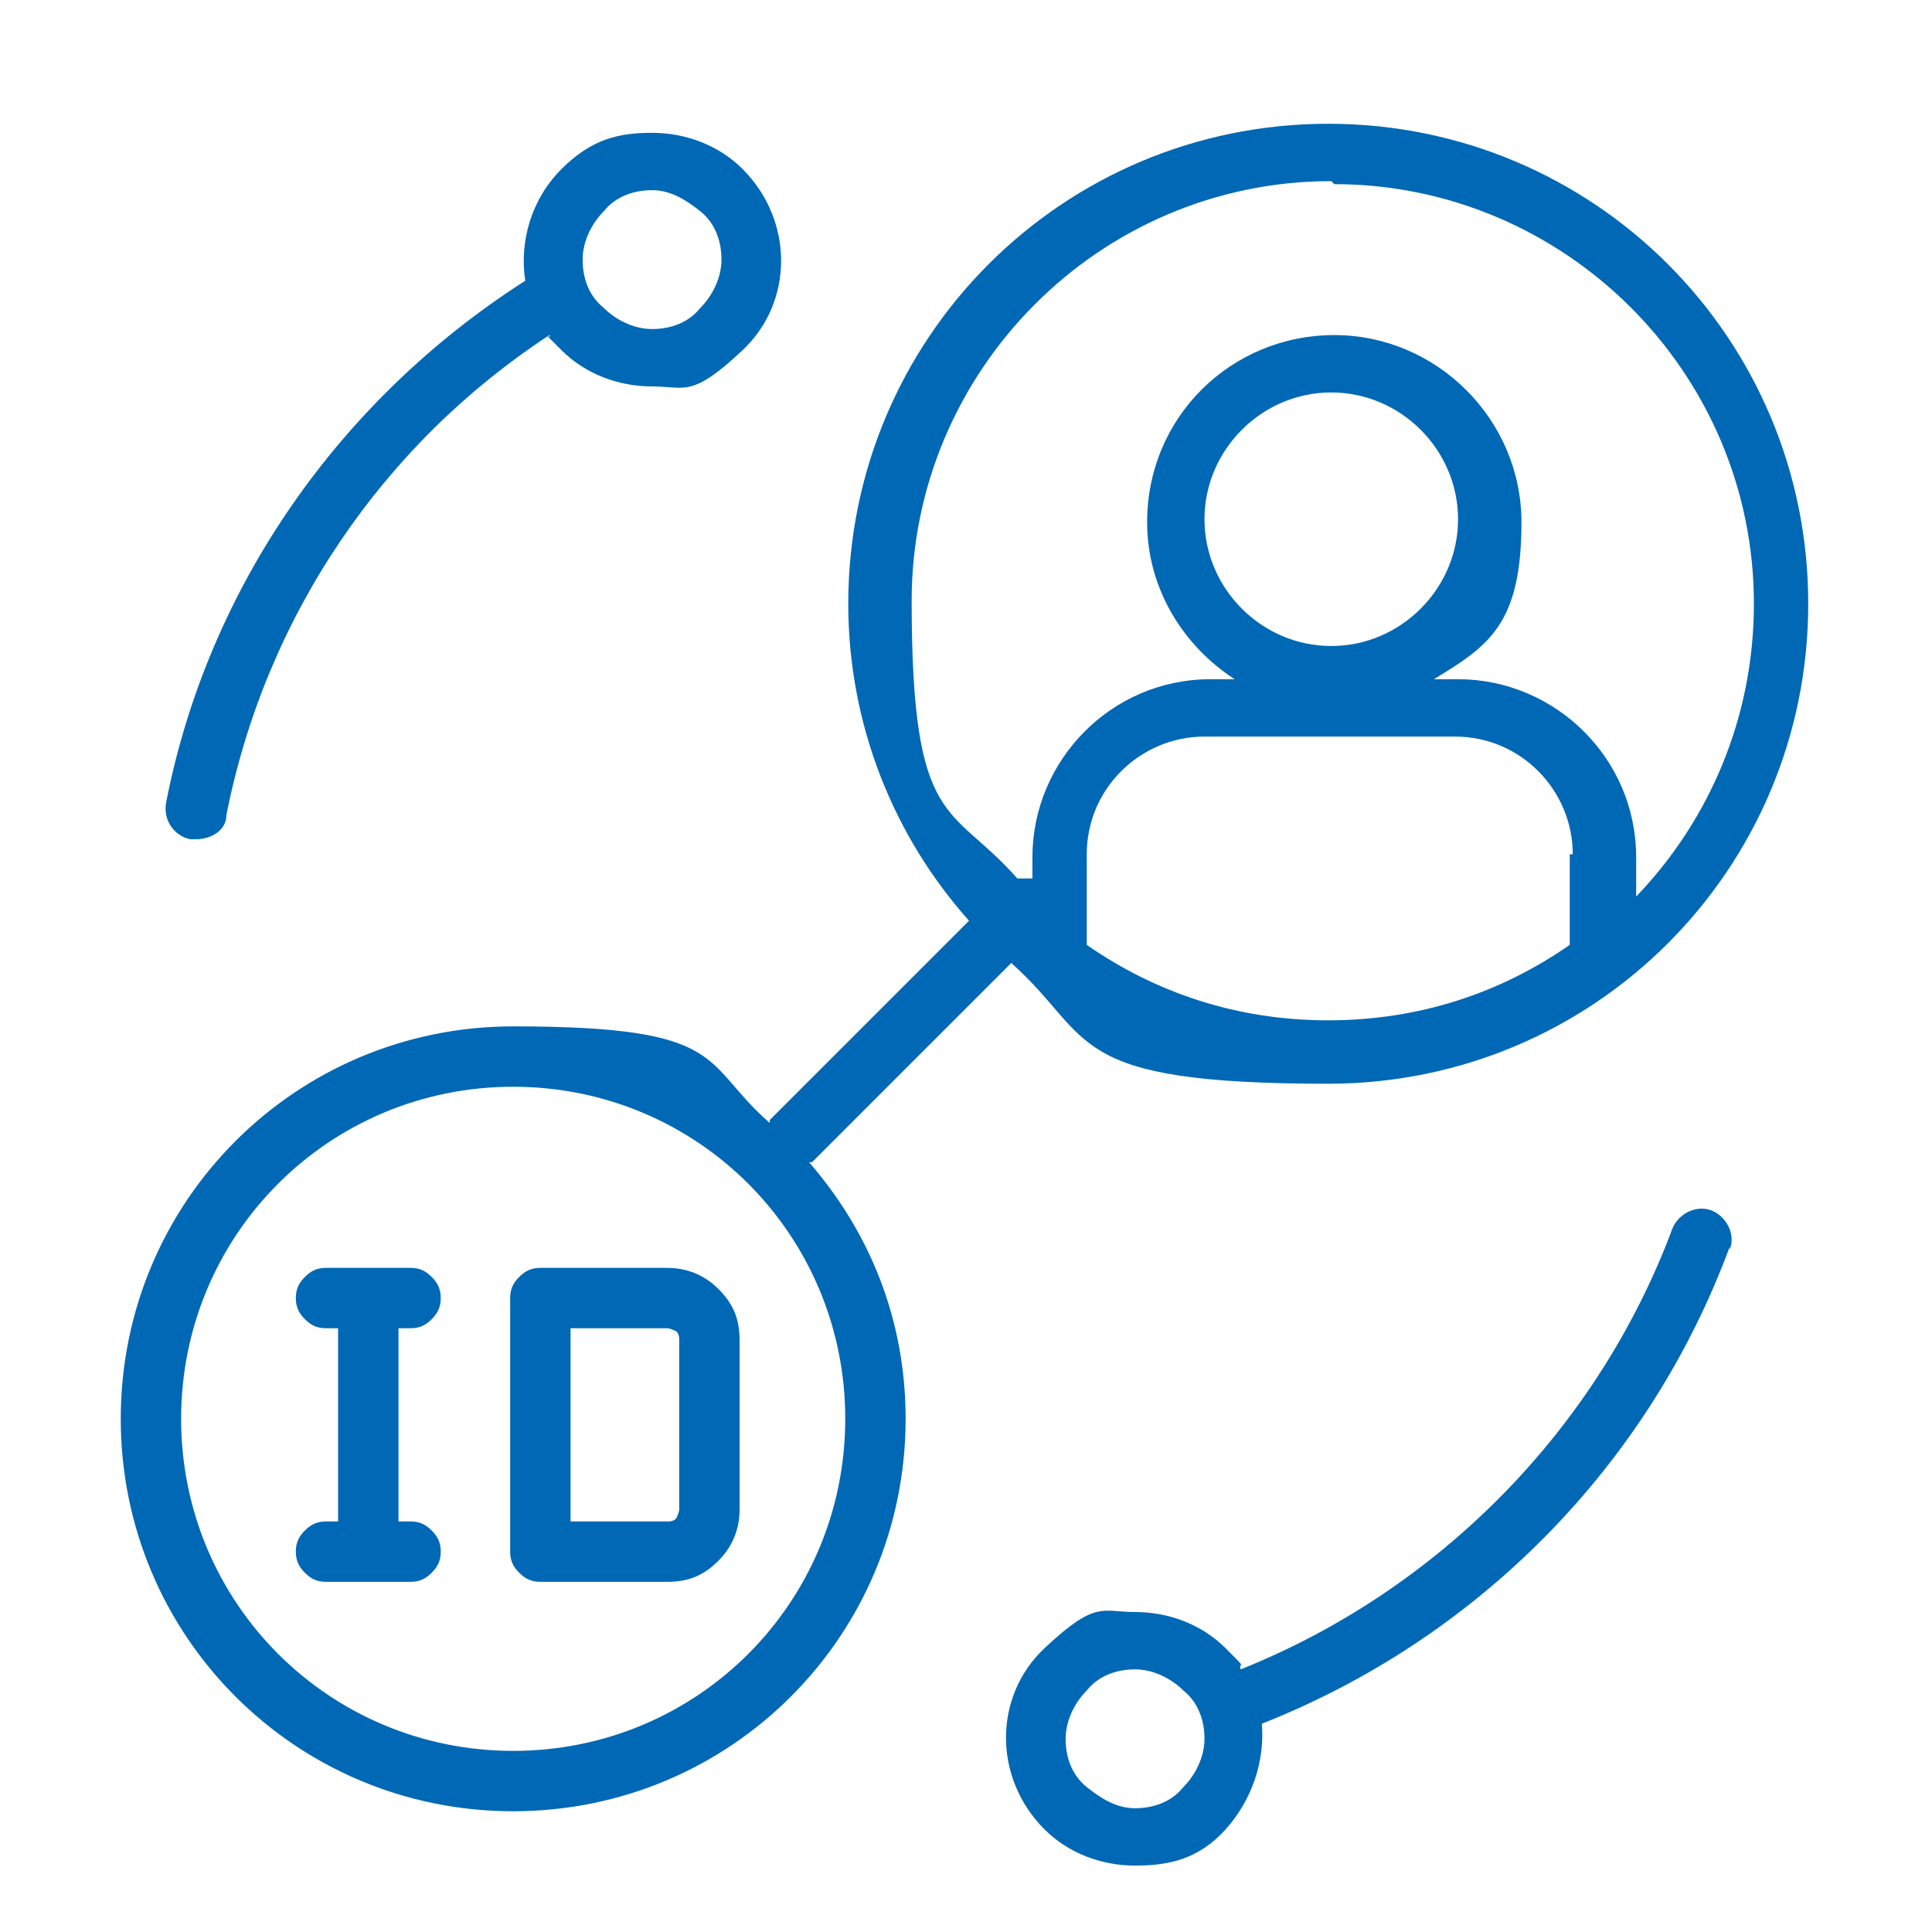 <svg width="64" height="64" viewBox="0 0 64 64" fill="none" xmlns="http://www.w3.org/2000/svg">
<path d="M13.2 44V50.4H13.6C13.9 50.4 14.1 50.5 14.3 50.7C14.5 50.9 14.6 51.1 14.6 51.4C14.6 51.7 14.5 51.9 14.3 52.1C14.1 52.3 13.9 52.4 13.6 52.4H10.8C10.5 52.4 10.3 52.3 10.1 52.1C9.9 51.9 9.8 51.7 9.8 51.4C9.8 51.1 9.9 50.9 10.1 50.7C10.3 50.5 10.5 50.4 10.8 50.4H11.2V44H10.8C10.5 44 10.3 43.9 10.1 43.7C9.9 43.5 9.8 43.3 9.8 43C9.8 42.7 9.9 42.5 10.1 42.3C10.3 42.1 10.5 42 10.8 42H13.6C13.9 42 14.1 42.1 14.3 42.3C14.5 42.5 14.6 42.7 14.6 43C14.6 43.3 14.5 43.5 14.3 43.7C14.1 43.9 13.9 44 13.6 44H13.2ZM23.8 42.7C24.3 43.2 24.5 43.7 24.5 44.4V50C24.5 50.6 24.3 51.2 23.8 51.7C23.3 52.2 22.8 52.4 22.1 52.4H17.9C17.6 52.4 17.4 52.3 17.2 52.1C17 51.9 16.9 51.7 16.9 51.4V43C16.9 42.7 17 42.5 17.2 42.3C17.4 42.1 17.6 42 17.9 42H22.1C22.7 42 23.3 42.2 23.8 42.7ZM22.4 50.3C22.4 50.3 22.5 50.1 22.5 50V44.4C22.5 44.3 22.5 44.2 22.4 44.1C22.4 44.1 22.2 44 22.1 44H18.9V50.4H22.1C22.2 50.4 22.3 50.4 22.4 50.3ZM26.8 38.5C28.8 40.8 30 43.7 30 47C30 54.2 24.2 60 17 60C9.8 60 4 54.2 4 47C4 39.8 9.8 34 17 34C24.2 34 23.2 35.2 25.5 37.2C25.5 37.2 25.5 37.2 25.5 37.1L32.1 30.5C29.6 27.7 28.1 24 28.1 20C28.1 11.2 35.2 4.1 44 4.1C52.8 4.1 59.9 11.2 59.9 20C59.9 28.8 52.8 35.9 44 35.9C35.2 35.9 36.3 34.4 33.5 31.9L26.9 38.5C26.9 38.5 26.9 38.5 26.8 38.5ZM44.1 6C36.4 6 30.2 12.3 30.2 19.9C30.2 27.5 31.5 26.6 33.7 29.1C33.9 29.1 34 29.1 34.2 29.1V28.4C34.2 25.2 36.8 22.5 40.1 22.5H40.9C39.2 21.4 38 19.5 38 17.3C38 13.8 40.8 11.1 44.2 11.1C47.6 11.1 50.4 13.9 50.4 17.3C50.4 20.7 49.3 21.4 47.5 22.5H48.3C51.5 22.5 54.2 25.1 54.2 28.4V29.7C56.6 27.2 58.1 23.8 58.1 20C58.1 12.3 51.8 6.1 44.2 6.1L44.1 6ZM44.1 21.4C46.4 21.4 48.3 19.5 48.3 17.2C48.3 14.9 46.4 13 44.1 13C41.8 13 39.9 14.9 39.9 17.2C39.9 19.5 41.8 21.4 44.1 21.4ZM52.1 28.3C52.1 26.2 50.4 24.4 48.2 24.4H39.9C37.8 24.4 36 26.1 36 28.3V31.3C38.3 32.9 41 33.8 44 33.8C47 33.8 49.7 32.9 52 31.3V28.3H52.1ZM28 47C28 40.9 23.1 36 17 36C10.9 36 6 40.9 6 47C6 53.1 10.9 58 17 58C23.1 58 28 53.1 28 47ZM5.5 26.6C6.9 19.4 11.3 13.2 17.4 9.3C17.2 8 17.6 6.6 18.6 5.6C19.6 4.6 20.5 4.4 21.6 4.4C22.7 4.4 23.8 4.8 24.6 5.6C26.3 7.3 26.3 10 24.6 11.6C22.9 13.2 22.7 12.8 21.6 12.8C20.5 12.8 19.4 12.4 18.6 11.6C17.8 10.8 18.3 11.3 18.2 11.1C12.7 14.7 8.8 20.4 7.5 27C7.5 27.5 7 27.8 6.5 27.8C6 27.8 6.4 27.8 6.3 27.8C5.8 27.7 5.4 27.2 5.5 26.6ZM20 10.2C20.4 10.6 21 10.9 21.6 10.9C22.2 10.9 22.8 10.7 23.2 10.2C23.6 9.8 23.9 9.2 23.9 8.6C23.9 8 23.7 7.4 23.2 7C22.7 6.6 22.2 6.3 21.6 6.3C21 6.3 20.4 6.5 20 7C19.6 7.4 19.3 8 19.3 8.6C19.3 9.2 19.5 9.8 20 10.2ZM57.3 41.3C54.6 48.6 48.9 54.3 41.8 57.1C41.9 58.3 41.5 59.6 40.6 60.6C39.7 61.6 38.7 61.8 37.6 61.8C36.5 61.8 35.4 61.4 34.6 60.6C32.9 58.9 32.9 56.2 34.6 54.6C36.3 53 36.5 53.4 37.6 53.4C38.7 53.4 39.8 53.8 40.6 54.6C41.4 55.4 41 55 41.1 55.3C47.6 52.7 52.9 47.4 55.4 40.7C55.6 40.2 56.2 39.9 56.7 40.1C57.2 40.3 57.5 40.9 57.3 41.4V41.3ZM37.6 55.3C37 55.3 36.4 55.5 36 56C35.6 56.4 35.3 57 35.3 57.6C35.3 58.2 35.5 58.8 36 59.2C36.5 59.6 37 59.9 37.6 59.9C38.2 59.9 38.8 59.7 39.2 59.2C39.6 58.8 39.9 58.2 39.9 57.6C39.9 57 39.7 56.4 39.2 56C38.8 55.6 38.2 55.3 37.6 55.3Z" fill="#0068B4"/>
</svg>
